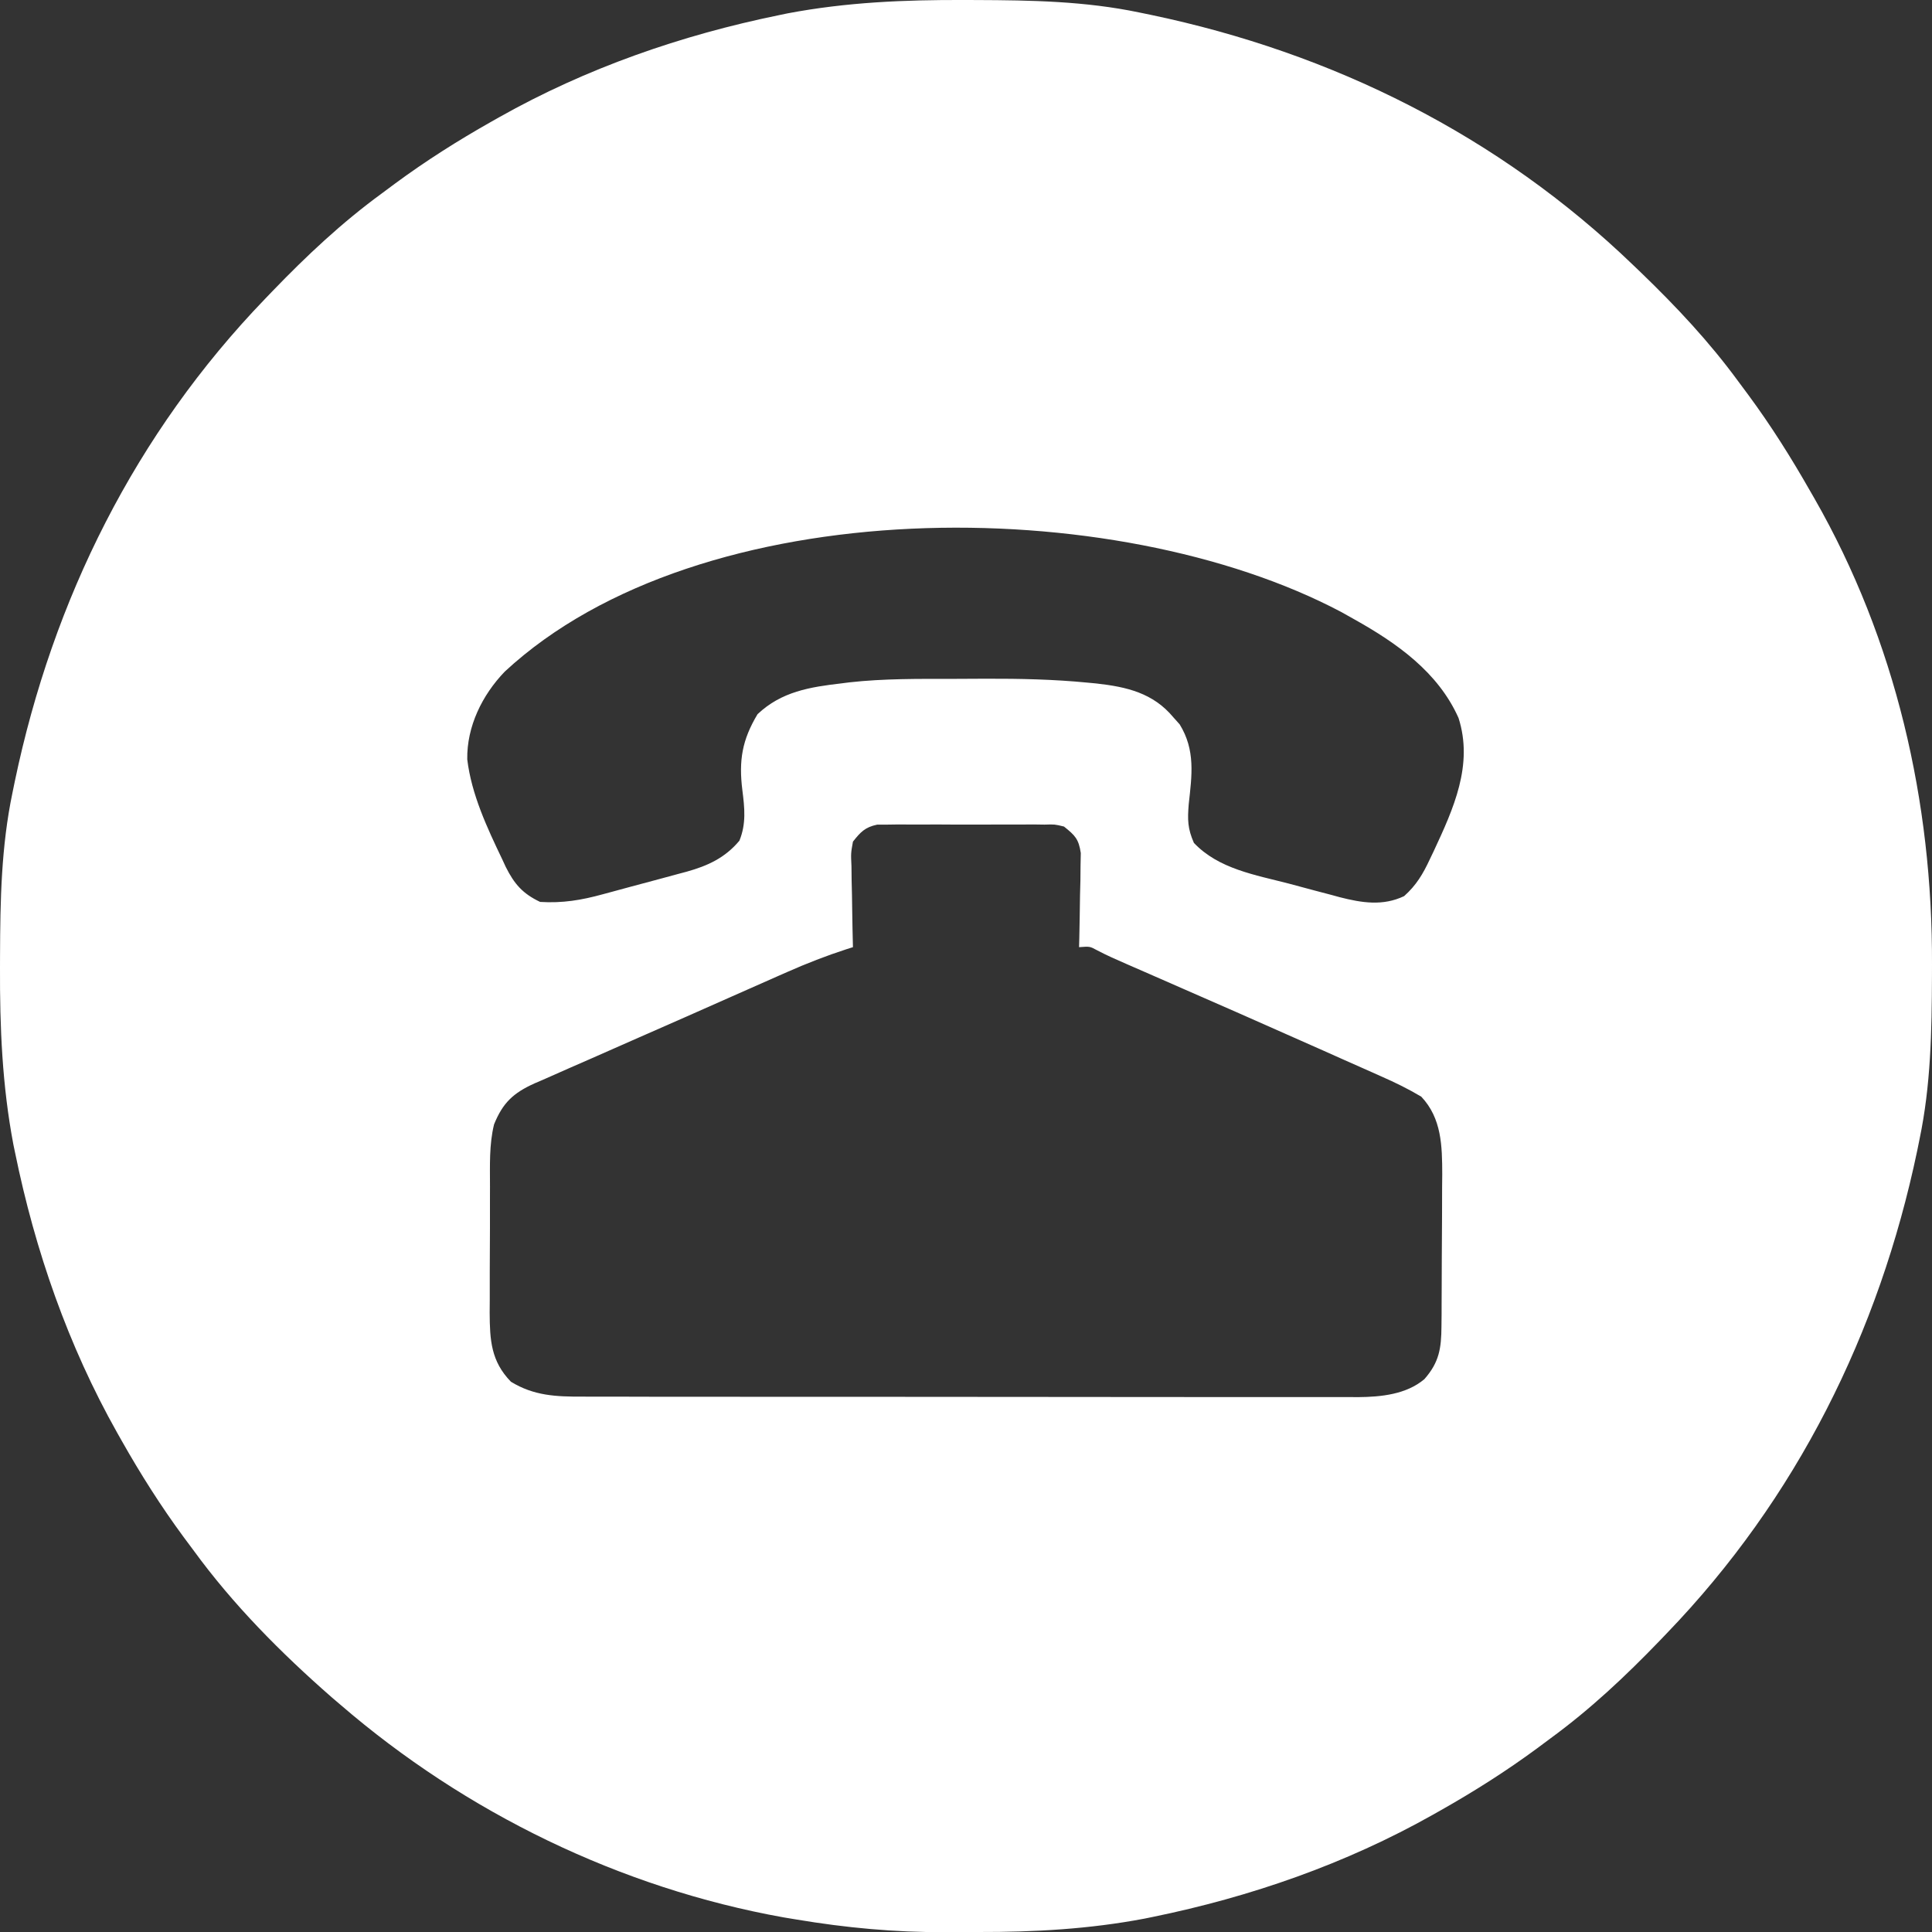 <?xml version="1.0" encoding="UTF-8"?> <svg xmlns="http://www.w3.org/2000/svg" width="60" height="60" viewBox="0 0 60 60" fill="none"><rect x="0" y="0" width="60" height="60" fill="#333333" stroke="none"/><path d="M29.956 0C30.075 0.001 30.195 0.001 30.317 0.001C32.027 0.007 33.705 0.036 35.384 0.388C35.498 0.411 35.612 0.435 35.73 0.459C41.393 1.643 46.541 4.208 50.717 8.23C50.833 8.341 50.833 8.341 50.951 8.454C52.061 9.525 53.084 10.613 53.994 11.858C54.094 11.993 54.195 12.128 54.295 12.263C55.002 13.221 55.629 14.218 56.218 15.253C56.261 15.327 56.303 15.4 56.347 15.477C58.876 19.895 60.019 24.901 60 29.956C59.999 30.075 59.999 30.195 59.999 30.317C59.993 32.027 59.964 33.705 59.612 35.384C59.577 35.555 59.577 35.555 59.542 35.73C58.357 41.393 55.792 46.541 51.77 50.717C51.696 50.794 51.622 50.871 51.546 50.951C50.476 52.061 49.388 53.084 48.142 53.994C48.007 54.094 47.872 54.195 47.738 54.295C46.779 55.002 45.784 55.632 44.748 56.218C44.665 56.265 44.582 56.312 44.497 56.36C41.789 57.885 38.843 58.909 35.801 59.532C35.717 59.549 35.633 59.566 35.546 59.584C33.828 59.91 32.128 60.004 30.383 60C30.039 60 29.695 60.002 29.351 60.005C27.786 60.011 26.276 59.87 24.733 59.612C24.534 59.579 24.534 59.579 24.33 59.545C19.266 58.636 14.461 56.296 10.571 52.941C10.484 52.866 10.396 52.792 10.307 52.716C8.726 51.333 7.243 49.841 6.006 48.142C5.906 48.007 5.806 47.873 5.705 47.738C4.998 46.779 4.368 45.784 3.782 44.748C3.735 44.665 3.688 44.582 3.64 44.497C2.115 41.789 1.091 38.843 0.469 35.801C0.451 35.717 0.434 35.633 0.416 35.546C0.068 33.715 -0.007 31.904 0 30.044C0.001 29.925 0.001 29.806 0.001 29.683C0.007 27.973 0.036 26.296 0.388 24.616C0.411 24.502 0.435 24.388 0.459 24.27C1.643 18.608 4.208 13.459 8.23 9.283C8.304 9.206 8.378 9.129 8.454 9.05C9.525 7.939 10.613 6.916 11.858 6.006C11.993 5.906 12.128 5.805 12.263 5.705C13.221 4.998 14.216 4.368 15.253 3.782C15.335 3.735 15.418 3.688 15.504 3.64C18.211 2.115 21.157 1.091 24.199 0.469C24.283 0.451 24.367 0.434 24.454 0.416C26.285 0.068 28.096 -0.007 29.956 0ZM15.677 20.856C14.975 21.584 14.495 22.561 14.511 23.582C14.64 24.666 15.129 25.71 15.597 26.686C15.633 26.765 15.669 26.843 15.707 26.924C15.974 27.457 16.235 27.754 16.774 28.01C17.47 28.053 18.056 27.955 18.725 27.771C18.818 27.746 18.911 27.721 19.007 27.695C19.202 27.643 19.398 27.59 19.593 27.536C19.89 27.454 20.188 27.376 20.486 27.297C20.677 27.245 20.867 27.194 21.058 27.142C21.146 27.119 21.235 27.095 21.325 27.071C21.978 26.889 22.518 26.642 22.963 26.108C23.177 25.585 23.125 25.089 23.055 24.541C22.94 23.618 23.046 22.98 23.526 22.18C24.268 21.478 25.15 21.336 26.138 21.222C26.218 21.212 26.299 21.201 26.381 21.191C27.451 21.072 28.525 21.083 29.6 21.083C29.938 21.083 30.275 21.081 30.612 21.078C31.674 21.075 32.728 21.097 33.786 21.201C33.873 21.209 33.96 21.218 34.05 21.226C34.991 21.331 35.813 21.522 36.438 22.275C36.503 22.348 36.568 22.42 36.635 22.495C37.13 23.296 37.015 24.081 36.917 24.974C36.878 25.453 36.881 25.73 37.078 26.177C37.847 26.988 38.984 27.17 40.03 27.442C40.3 27.513 40.569 27.586 40.839 27.659C41.013 27.705 41.187 27.751 41.361 27.796C41.44 27.818 41.519 27.84 41.601 27.862C42.294 28.039 42.944 28.144 43.606 27.83C43.985 27.492 44.193 27.14 44.404 26.686C44.443 26.604 44.482 26.522 44.523 26.438C45.14 25.115 45.762 23.754 45.296 22.297C44.661 20.871 43.375 19.969 42.056 19.232C41.925 19.159 41.795 19.085 41.661 19.01C34.61 15.277 21.756 15.22 15.677 20.856ZM26.489 26.138C26.424 26.499 26.424 26.499 26.443 26.9C26.445 27.12 26.445 27.12 26.448 27.344C26.452 27.496 26.456 27.648 26.459 27.805C26.462 27.96 26.464 28.114 26.466 28.273C26.471 28.654 26.479 29.034 26.489 29.415C26.424 29.435 26.36 29.456 26.293 29.477C25.661 29.682 25.054 29.918 24.447 30.187C24.355 30.228 24.263 30.268 24.167 30.31C23.866 30.443 23.564 30.576 23.263 30.71C23.052 30.803 22.841 30.896 22.63 30.99C22.19 31.184 21.75 31.379 21.31 31.575C20.75 31.823 20.189 32.069 19.627 32.315C19.196 32.504 18.765 32.694 18.335 32.885C18.129 32.975 17.924 33.066 17.717 33.155C17.43 33.281 17.143 33.408 16.856 33.536C16.729 33.59 16.729 33.59 16.599 33.646C15.939 33.944 15.614 34.25 15.343 34.92C15.189 35.549 15.217 36.2 15.217 36.843C15.217 36.983 15.216 37.123 15.216 37.267C15.215 37.562 15.215 37.856 15.216 38.151C15.216 38.601 15.213 39.051 15.21 39.501C15.21 39.788 15.21 40.075 15.21 40.362C15.209 40.496 15.208 40.63 15.207 40.768C15.212 41.619 15.248 42.275 15.867 42.911C16.579 43.348 17.274 43.377 18.086 43.373C18.245 43.374 18.245 43.374 18.408 43.375C18.762 43.376 19.116 43.376 19.47 43.375C19.724 43.376 19.979 43.376 20.233 43.377C20.923 43.379 21.613 43.379 22.303 43.378C22.88 43.378 23.456 43.379 24.033 43.379C25.393 43.381 26.753 43.381 28.114 43.38C29.516 43.379 30.919 43.381 32.321 43.383C33.526 43.385 34.731 43.386 35.936 43.386C36.655 43.385 37.374 43.386 38.093 43.387C38.77 43.389 39.447 43.389 40.123 43.387C40.371 43.387 40.619 43.387 40.867 43.388C41.206 43.389 41.545 43.388 41.884 43.387C41.982 43.388 42.079 43.389 42.18 43.389C42.888 43.383 43.676 43.305 44.236 42.83C44.698 42.305 44.761 41.87 44.766 41.194C44.767 41.069 44.769 40.943 44.77 40.814C44.77 40.679 44.771 40.544 44.771 40.405C44.772 40.265 44.773 40.125 44.773 39.981C44.775 39.685 44.775 39.389 44.776 39.094C44.777 38.643 44.78 38.193 44.784 37.742C44.785 37.454 44.785 37.166 44.786 36.879C44.788 36.678 44.788 36.678 44.79 36.473C44.788 35.589 44.773 34.73 44.139 34.058C43.736 33.818 43.328 33.618 42.899 33.43C42.763 33.369 42.763 33.369 42.625 33.307C42.329 33.175 42.031 33.043 41.734 32.912C41.526 32.819 41.319 32.727 41.112 32.634C39.358 31.852 37.6 31.08 35.841 30.312C35.743 30.269 35.645 30.226 35.544 30.182C35.361 30.102 35.179 30.023 34.996 29.943C34.679 29.805 34.366 29.668 34.06 29.506C33.846 29.39 33.846 29.39 33.511 29.415C33.514 29.318 33.516 29.221 33.519 29.122C33.529 28.683 33.535 28.244 33.541 27.805C33.547 27.577 33.547 27.577 33.553 27.344C33.554 27.197 33.556 27.051 33.557 26.9C33.56 26.765 33.562 26.631 33.565 26.492C33.499 26.053 33.385 25.944 33.043 25.669C32.755 25.599 32.755 25.599 32.439 25.609C32.319 25.607 32.198 25.606 32.074 25.604C31.945 25.605 31.816 25.606 31.683 25.607C31.549 25.607 31.416 25.606 31.279 25.606C30.997 25.606 30.715 25.607 30.433 25.608C30.002 25.611 29.57 25.608 29.139 25.605C28.865 25.606 28.591 25.606 28.318 25.607C28.124 25.606 28.124 25.606 27.926 25.604C27.745 25.607 27.745 25.607 27.561 25.609C27.403 25.61 27.403 25.61 27.241 25.61C26.865 25.689 26.724 25.84 26.489 26.138Z" fill="white"></path></svg> 